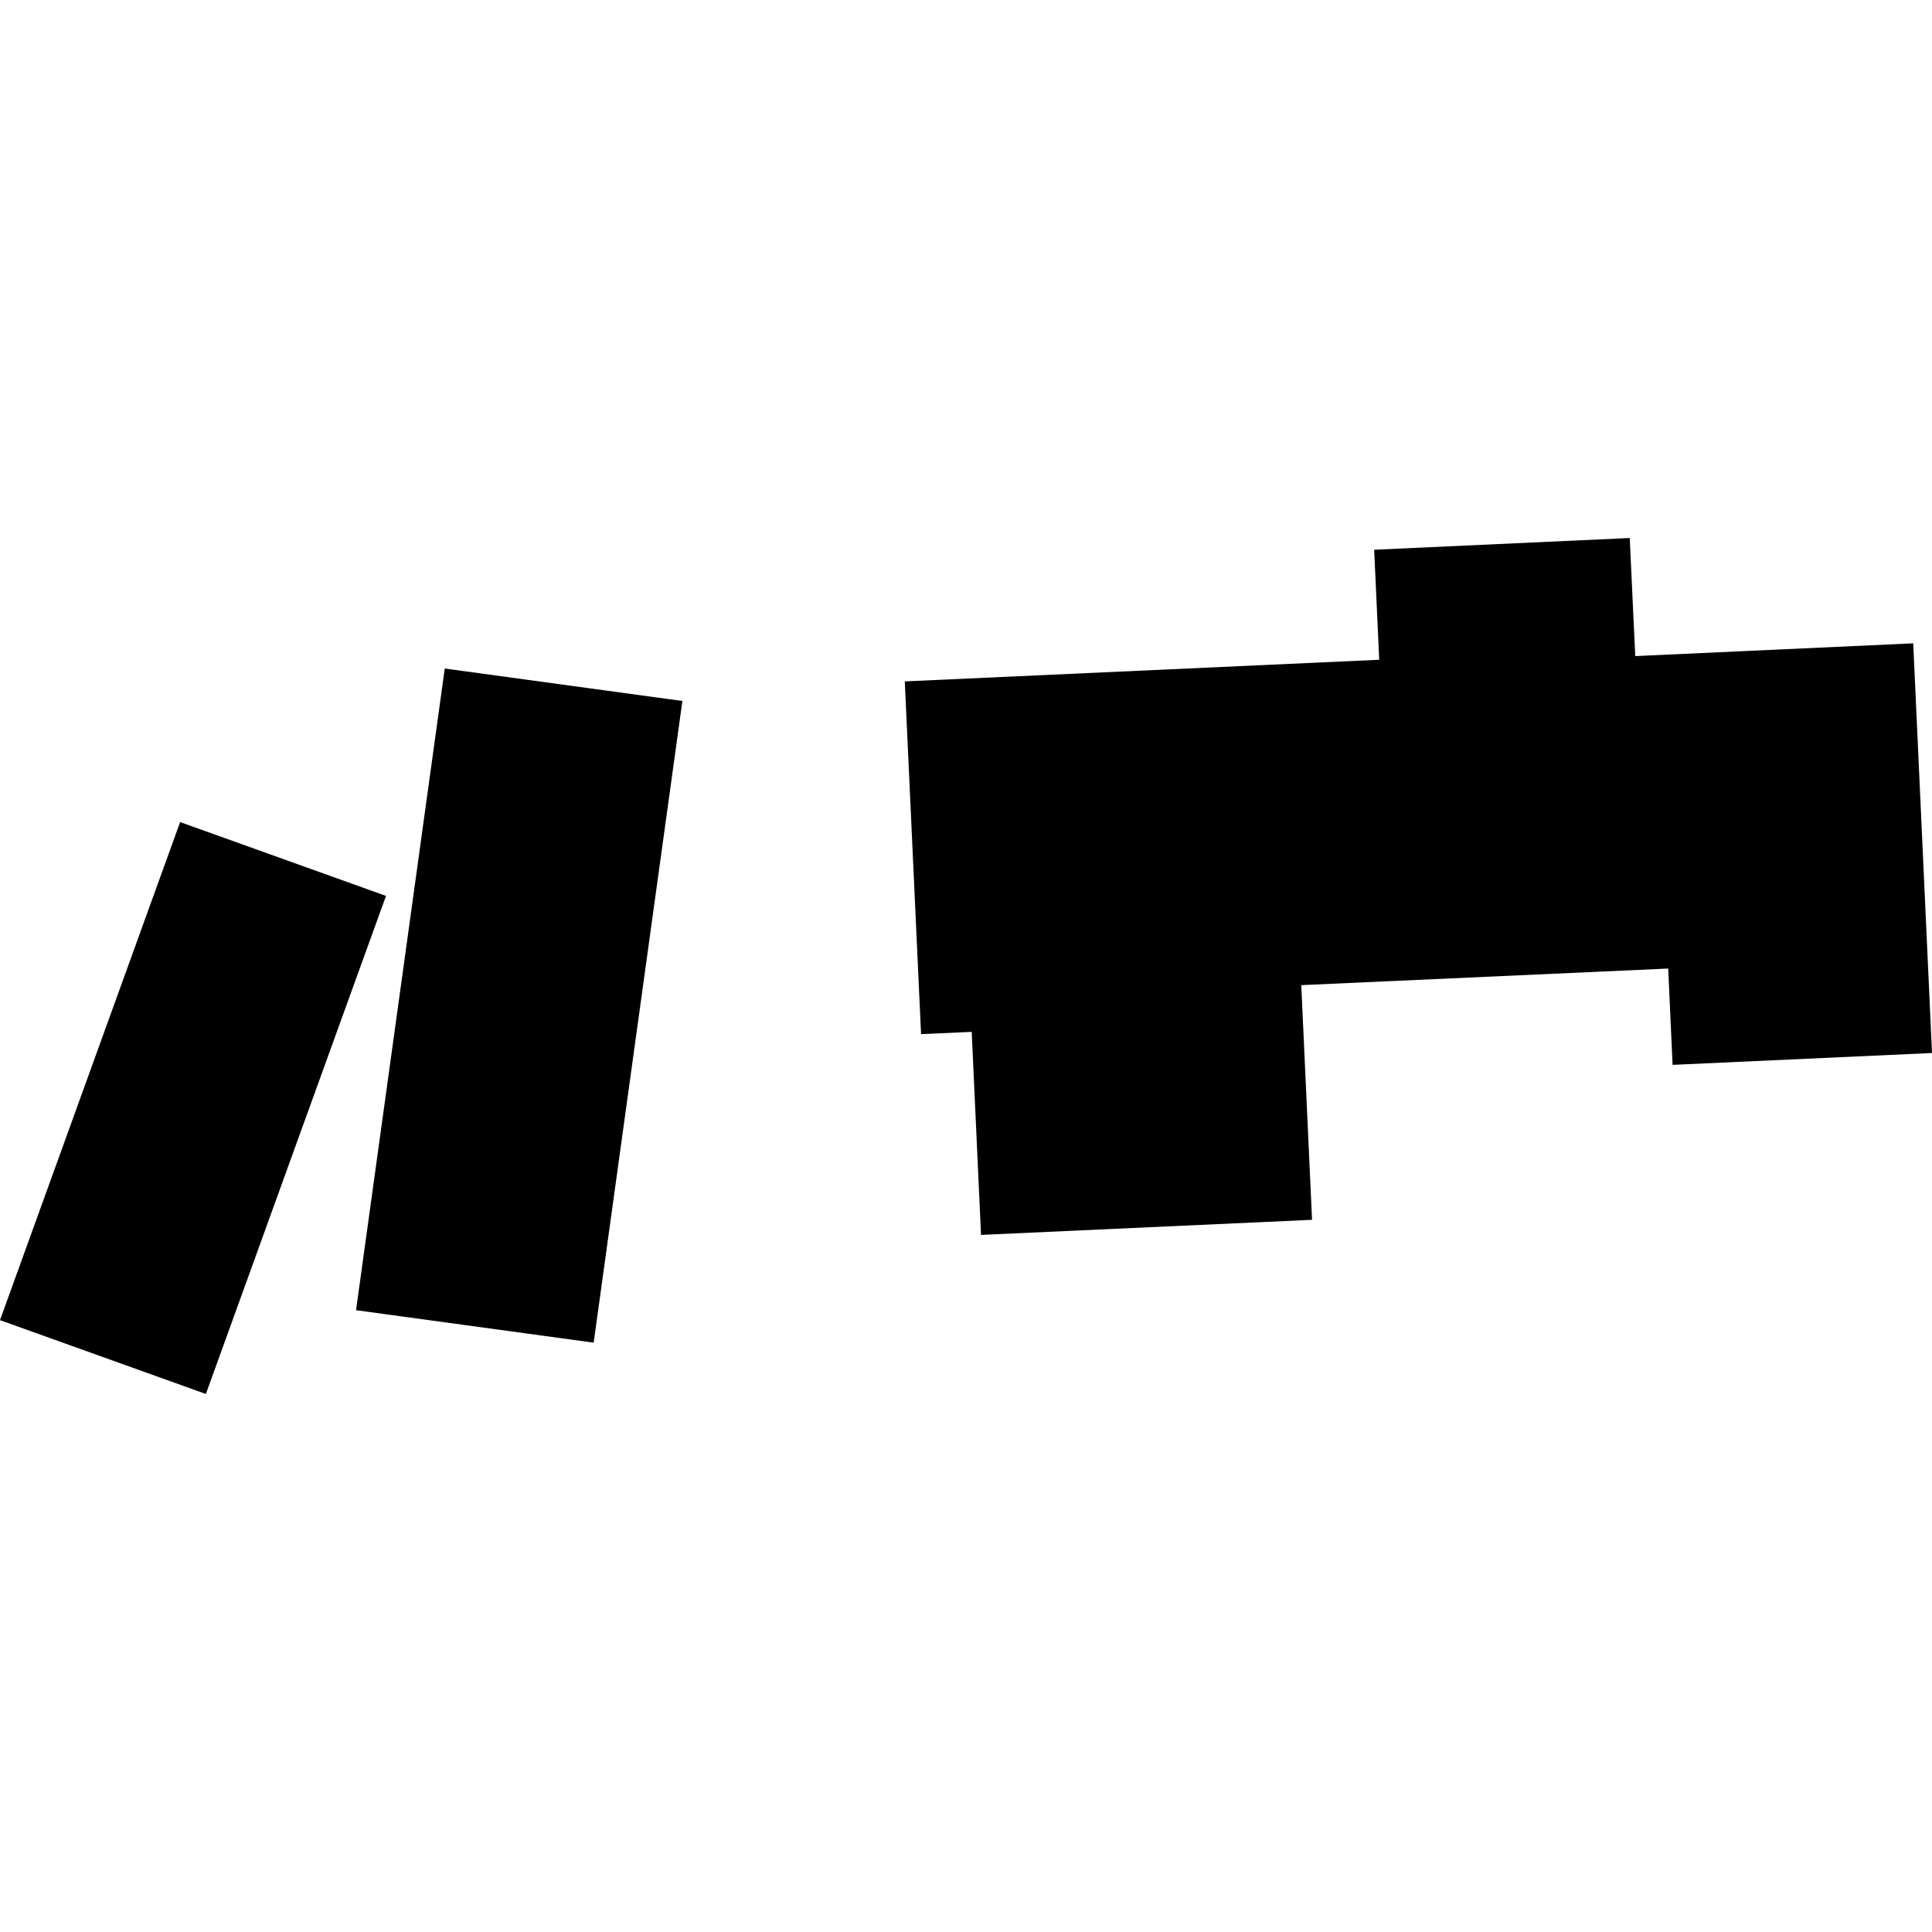 <?xml version="1.0" encoding="utf-8" standalone="no"?>
<!DOCTYPE svg PUBLIC "-//W3C//DTD SVG 1.1//EN"
  "http://www.w3.org/Graphics/SVG/1.1/DTD/svg11.dtd">
<!-- Created with matplotlib (https://matplotlib.org/) -->
<svg height="288pt" version="1.1" viewBox="0 0 288 288" width="288pt" xmlns="http://www.w3.org/2000/svg" xmlns:xlink="http://www.w3.org/1999/xlink">
 <defs>
  <style type="text/css">
*{stroke-linecap:butt;stroke-linejoin:round;}
  </style>
 </defs>
 <g id="figure_1">
  <g id="patch_1">
   <path d="M 0 288 
L 288 288 
L 288 0 
L 0 0 
z
" style="fill:none;opacity:0;"/>
  </g>
  <g id="axes_1">
   <g id="PatchCollection_1">
    <path clip-path="url(#pcea38040c2)" d="M 288 156.97 
L 249.33 158.737 
L 248.676 144.38 
L 193.978 146.854 
L 195.585 181.834 
L 146.241 184.086 
L 144.85 153.818 
L 137.302 154.156 
L 134.874 101.575 
L 205.597 98.35 
L 204.845 81.949 
L 242.943 80.202 
L 243.765 97.802 
L 285.2 95.9 
L 288 156.97 
"/>
    <path clip-path="url(#pcea38040c2)" d="M 57.54 133.552 
L 26.851 122.546 
L 0 196.792 
L 30.689 207.798 
L 57.54 133.552 
"/>
    <path clip-path="url(#pcea38040c2)" d="M 66.299 99.655 
L 53.074 195.308 
L 88.498 200.148 
L 101.723 104.495 
L 66.299 99.655 
"/>
   </g>
  </g>
 </g>
 <defs>
  <clipPath id="pcea38040c2">
   <rect height="127.597" width="288" x="0" y="80.202"/>
  </clipPath>
 </defs>
</svg>
